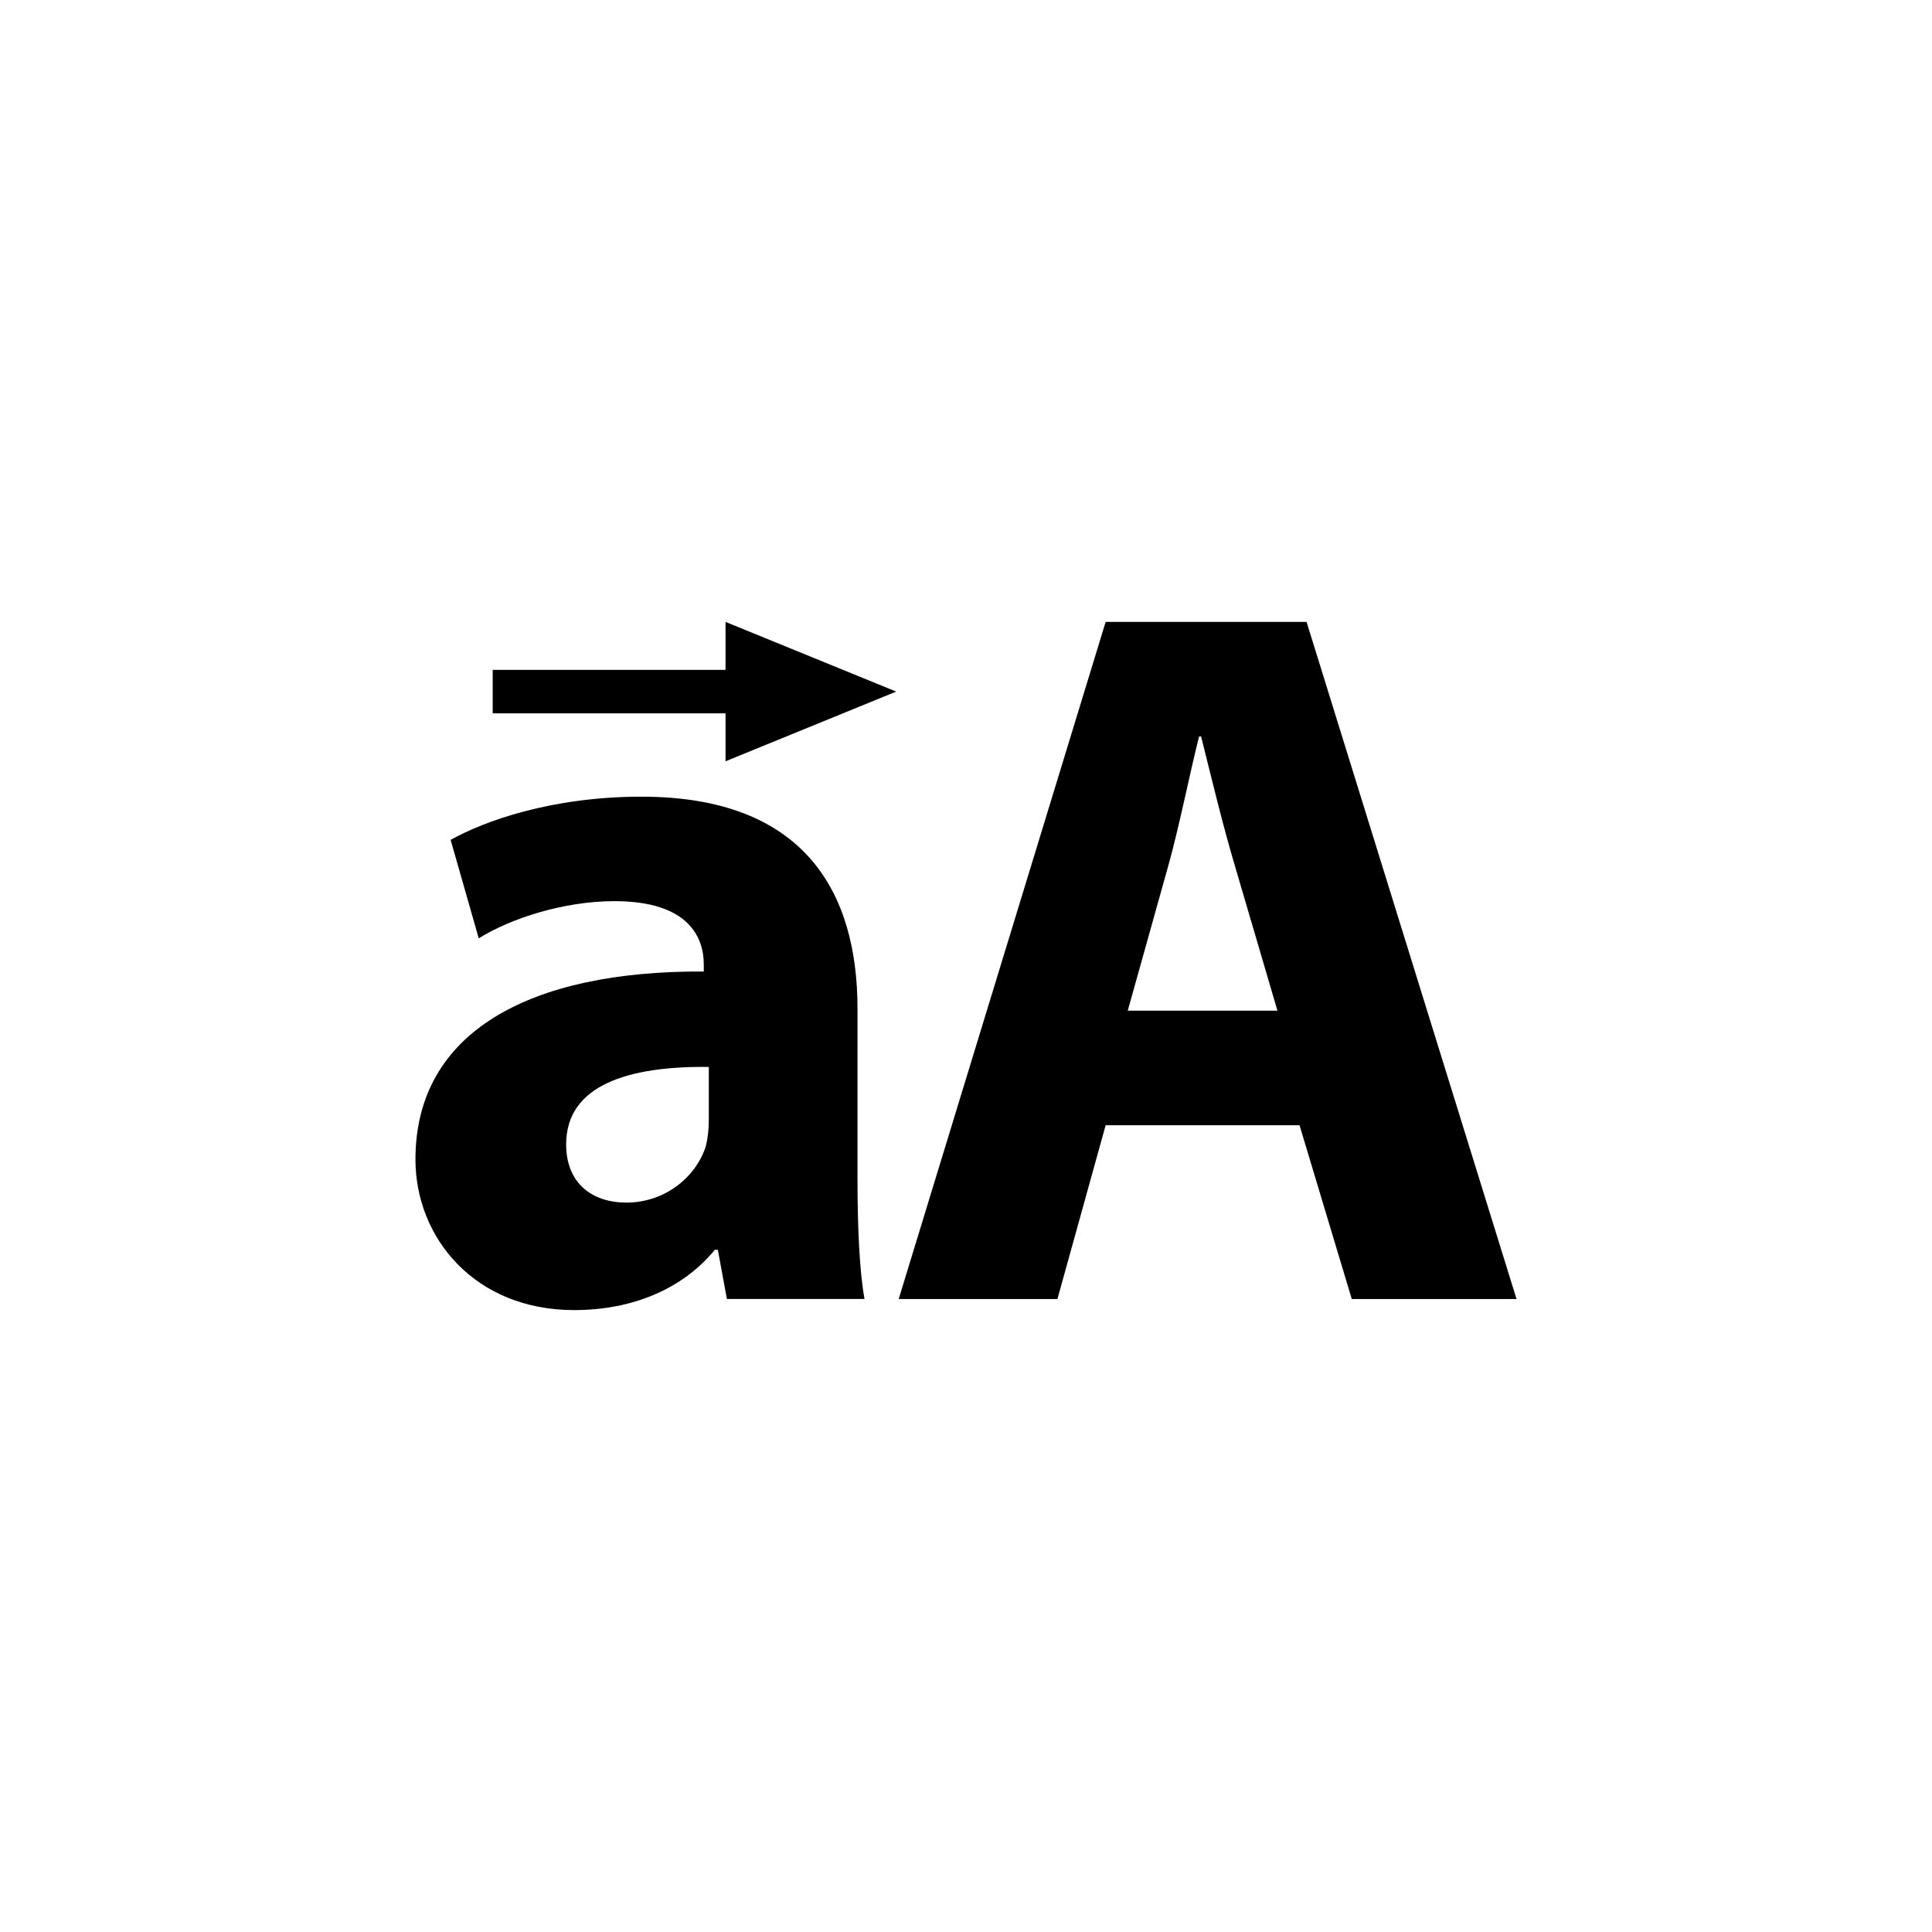 <?xml version="1.0" encoding="utf-8"?>
<!-- Generator: Adobe Illustrator 16.0.0, SVG Export Plug-In . SVG Version: 6.00 Build 0)  -->
<!DOCTYPE svg PUBLIC "-//W3C//DTD SVG 1.1//EN" "http://www.w3.org/Graphics/SVG/1.1/DTD/svg11.dtd">
<svg version="1.1" id="Layer_1" xmlns="http://www.w3.org/2000/svg" xmlns:xlink="http://www.w3.org/1999/xlink" x="0px" y="0px"
	 width="50px" height="50px" viewBox="0 0 50 50" enable-background="new 0 0 50 50" xml:space="preserve">
<g>
	<path d="M22.192,26.104c0-2.99-1.352-5.486-5.59-5.486c-2.314,0-4.056,0.624-4.94,1.118l0.728,2.548
		c0.832-0.52,2.21-0.962,3.51-0.962c1.95,0,2.314,0.962,2.314,1.639v0.182c-4.498-0.026-7.462,1.561-7.462,4.862
		c0,2.028,1.534,3.9,4.108,3.9c1.508,0,2.808-0.546,3.64-1.561h0.078l0.234,1.274h3.562c-0.13-0.702-0.182-1.872-0.182-3.095V26.104
		z M18.344,28.991c0,0.233-0.026,0.468-0.078,0.676c-0.26,0.806-1.066,1.456-2.054,1.456c-0.884,0-1.56-0.494-1.56-1.508
		c0-1.534,1.612-2.028,3.692-2.003V28.991z"/>
	<path d="M33.814,16.095h-5.2l-5.356,17.524h4.108l1.248-4.498h5.018l1.352,4.498h4.264L33.814,16.095z M29.186,26.156l1.04-3.718
		c0.286-1.014,0.546-2.34,0.806-3.38h0.052c0.26,1.04,0.572,2.34,0.884,3.38l1.092,3.718H29.186z"/>
	<polygon points="18.777,17.336 12.751,17.336 12.751,17.585 12.751,18.213 12.751,18.461 18.777,18.461 18.777,19.702 
		23.194,17.898 18.777,16.095 	"/>
</g>
</svg>
